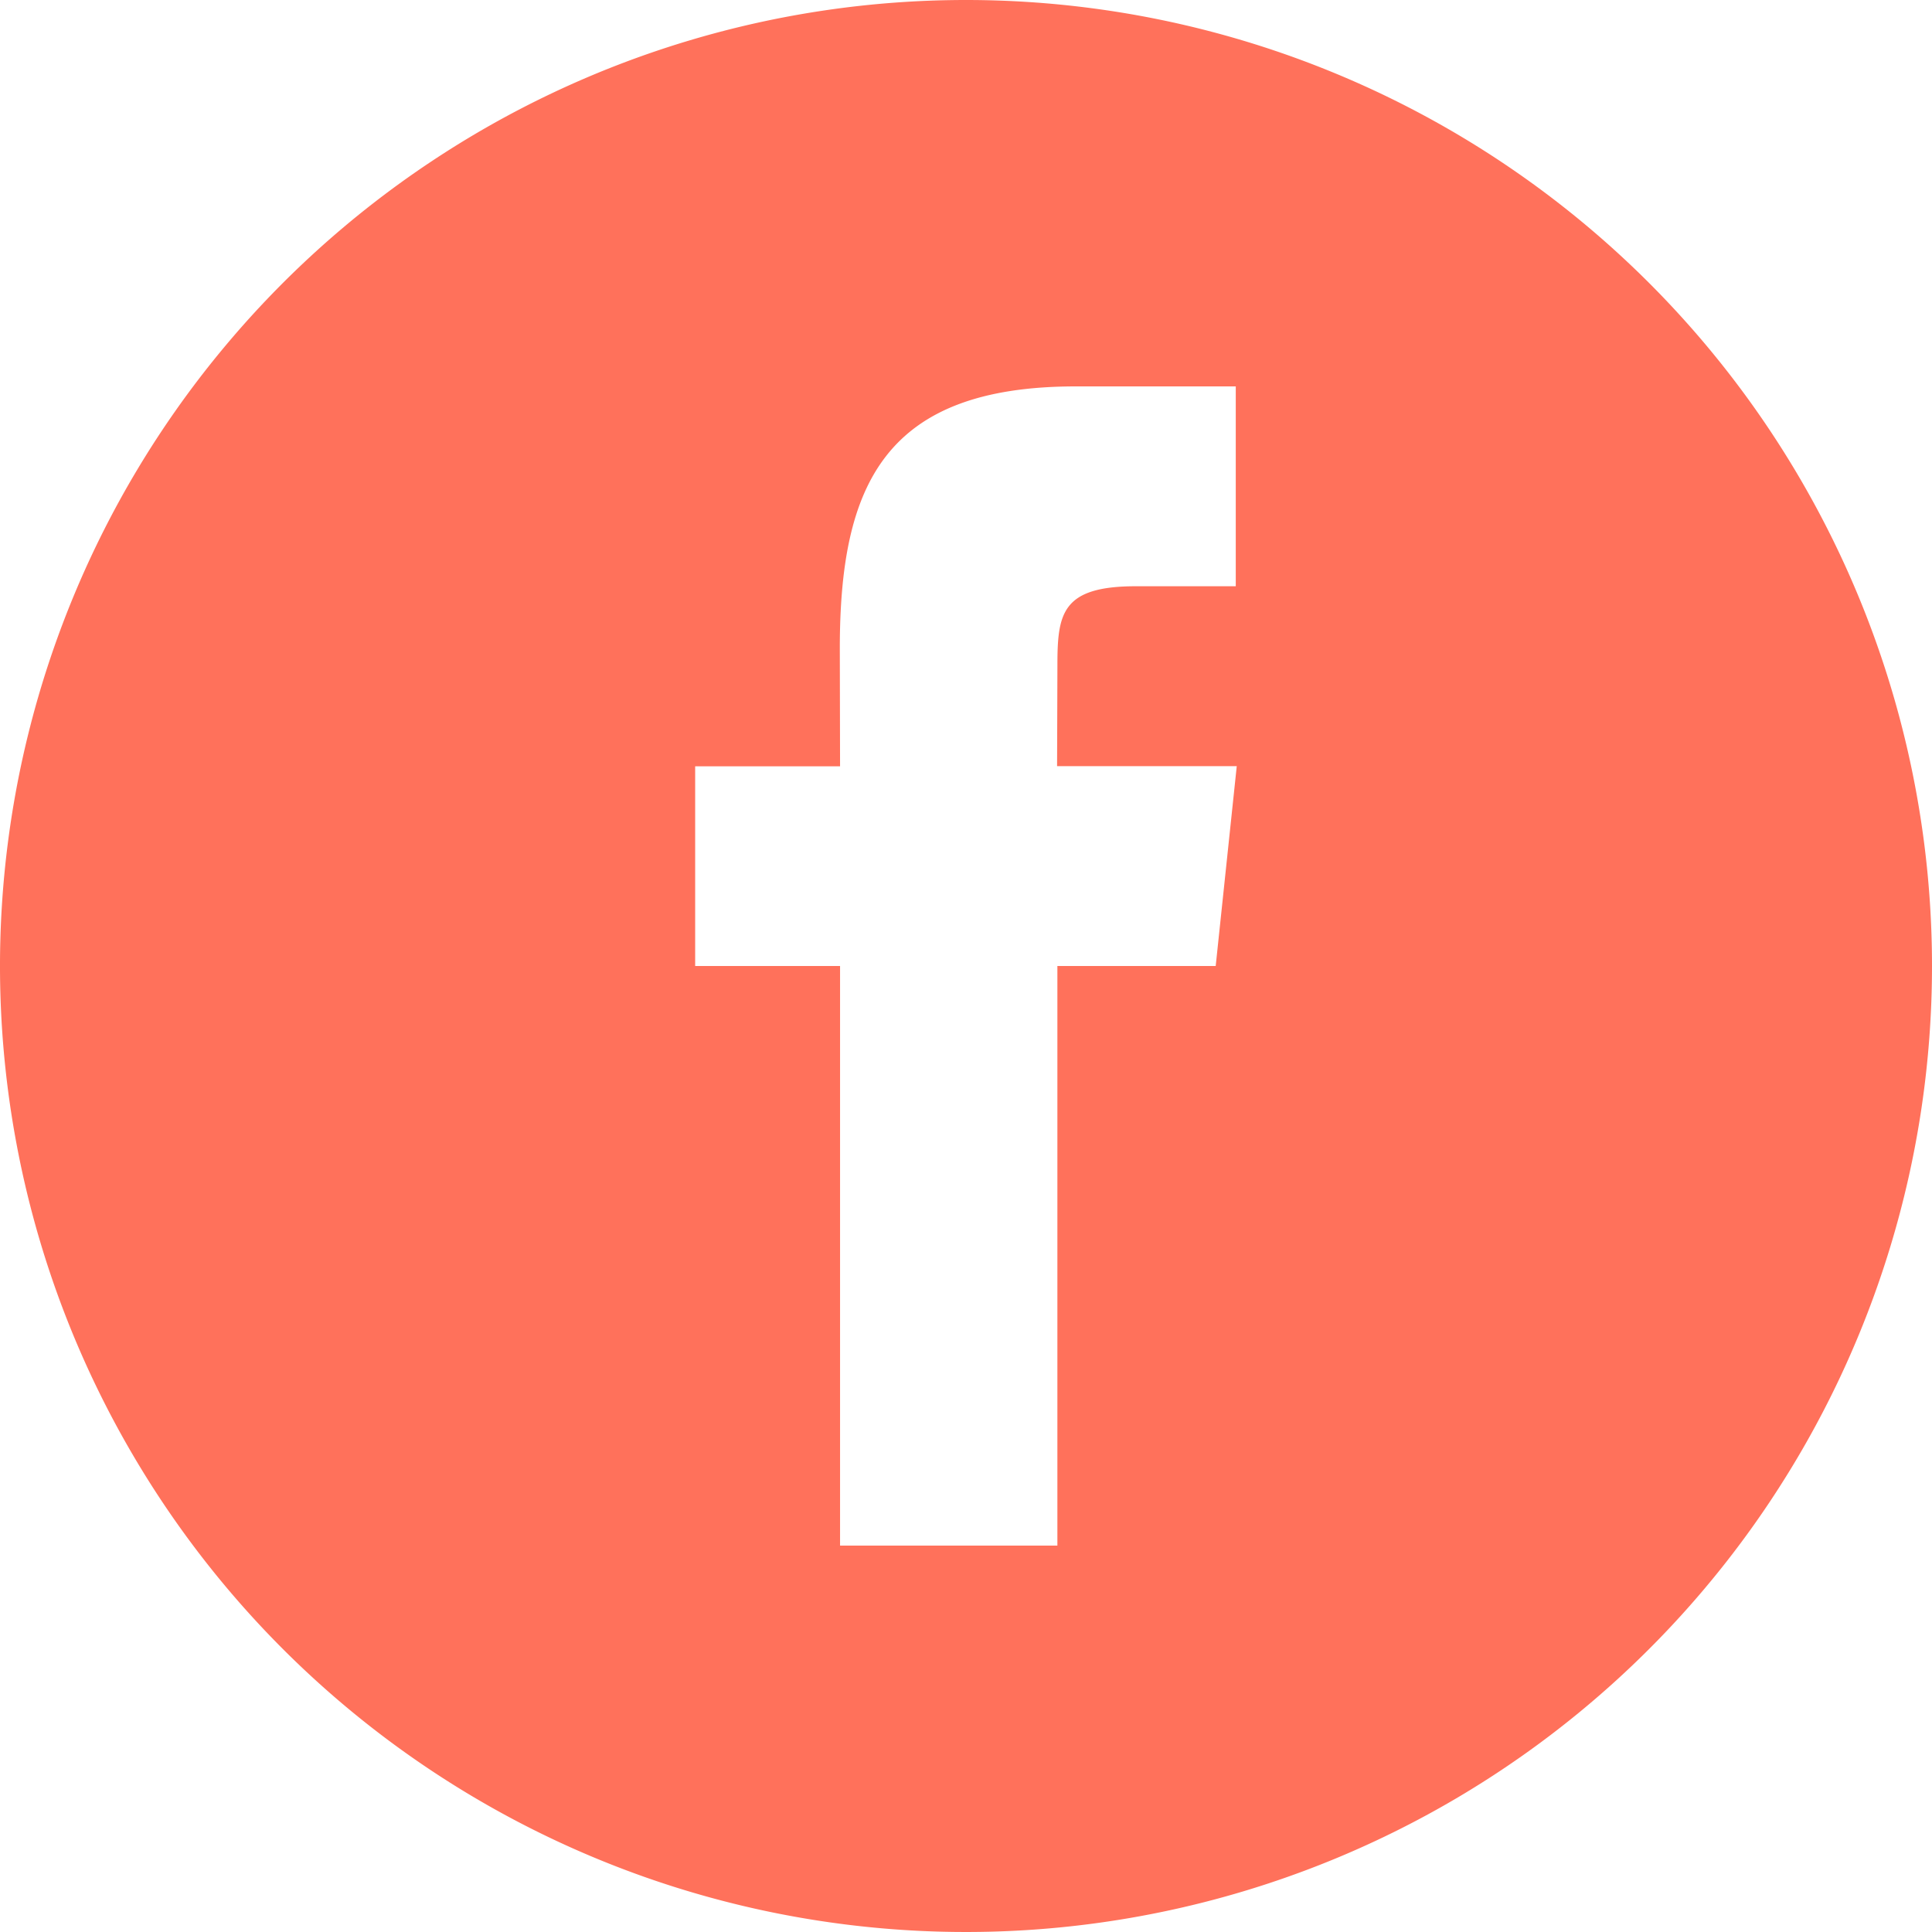 <svg id="Groupe_34" data-name="Groupe 34" xmlns="http://www.w3.org/2000/svg" width="70" height="70" viewBox="0 0 70 70">
  <path id="Tracé_5" data-name="Tracé 5" d="M35,0A35,35,0,1,0,70,35,35,35,0,0,0,35,0Zm9.047,35-5.736,0,0,21H30.437V35h-5.25V27.764l5.25,0L30.428,23.5c0-5.906,1.6-9.5,8.553-9.5h5.793v7.241H41.151c-2.708,0-2.839,1.011-2.839,2.9L38.3,27.759h6.51Z" fill="#ff715b"/>
</svg>
